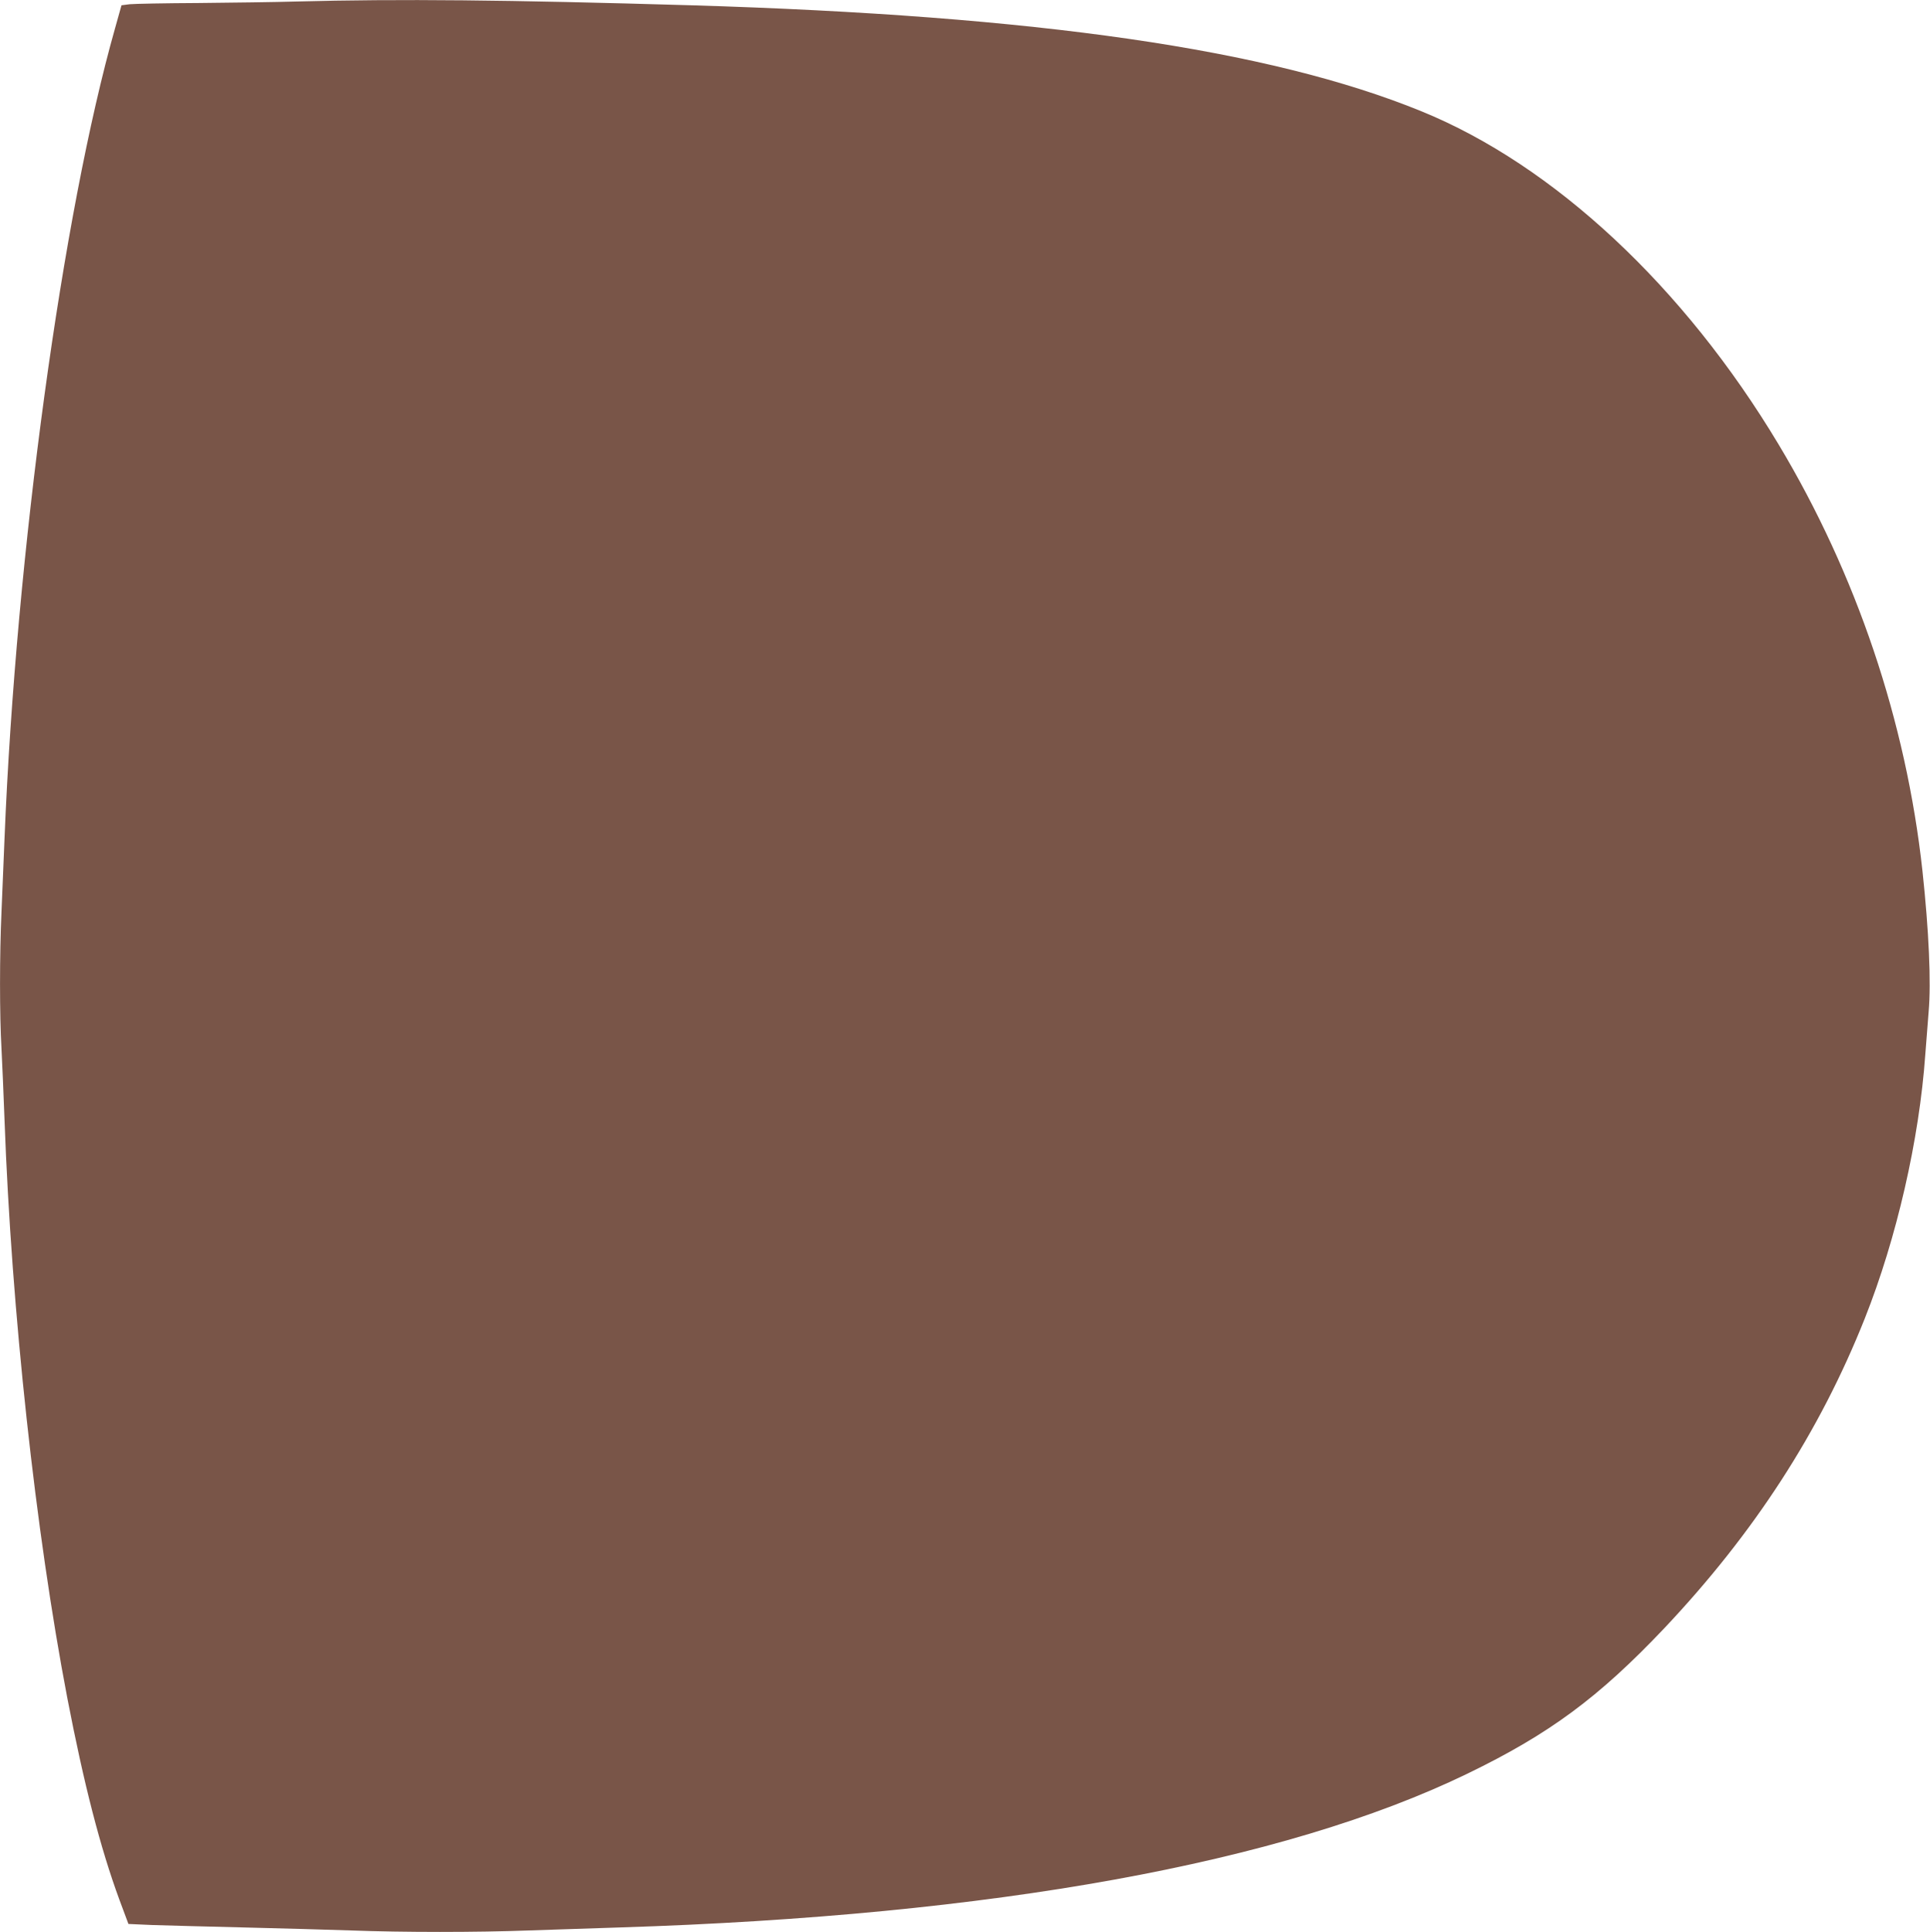 <?xml version="1.0" standalone="no"?>
<!DOCTYPE svg PUBLIC "-//W3C//DTD SVG 20010904//EN"
 "http://www.w3.org/TR/2001/REC-SVG-20010904/DTD/svg10.dtd">
<svg version="1.0" xmlns="http://www.w3.org/2000/svg"
 width="1279pt" height="1280pt" viewBox="0 0 1279 1280"
 preserveAspectRatio="xMidYMid meet">
<g transform="translate(0,1280) scale(0.1,-0.1)"
fill="#795548" stroke="none">
<path d="M1965 12790 c-137 -4 -430 -8 -650 -10 -220 -1 -425 -5 -455 -8 l-55
-7 -42 -150 c-349 -1230 -656 -3473 -733 -5370 -6 -143 -15 -361 -20 -485 -13
-288 -13 -686 0 -910 5 -96 14 -308 20 -470 46 -1265 205 -2728 416 -3830 110
-571 219 -994 345 -1336 l60 -161 157 -7 c86 -3 357 -10 602 -16 245 -6 567
-15 715 -20 346 -13 836 -13 1180 0 149 5 421 14 605 20 2468 78 4394 427
5615 1019 543 263 870 505 1304 963 596 631 1030 1301 1329 2053 211 531 361
1184 401 1750 6 83 16 209 22 281 17 195 2 535 -41 934 -108 988 -437 1965
-953 2825 -627 1046 -1489 1850 -2368 2208 -1007 411 -2542 633 -4839 702
-1224 36 -1935 43 -2615 25z"/>
</g>
</svg>
